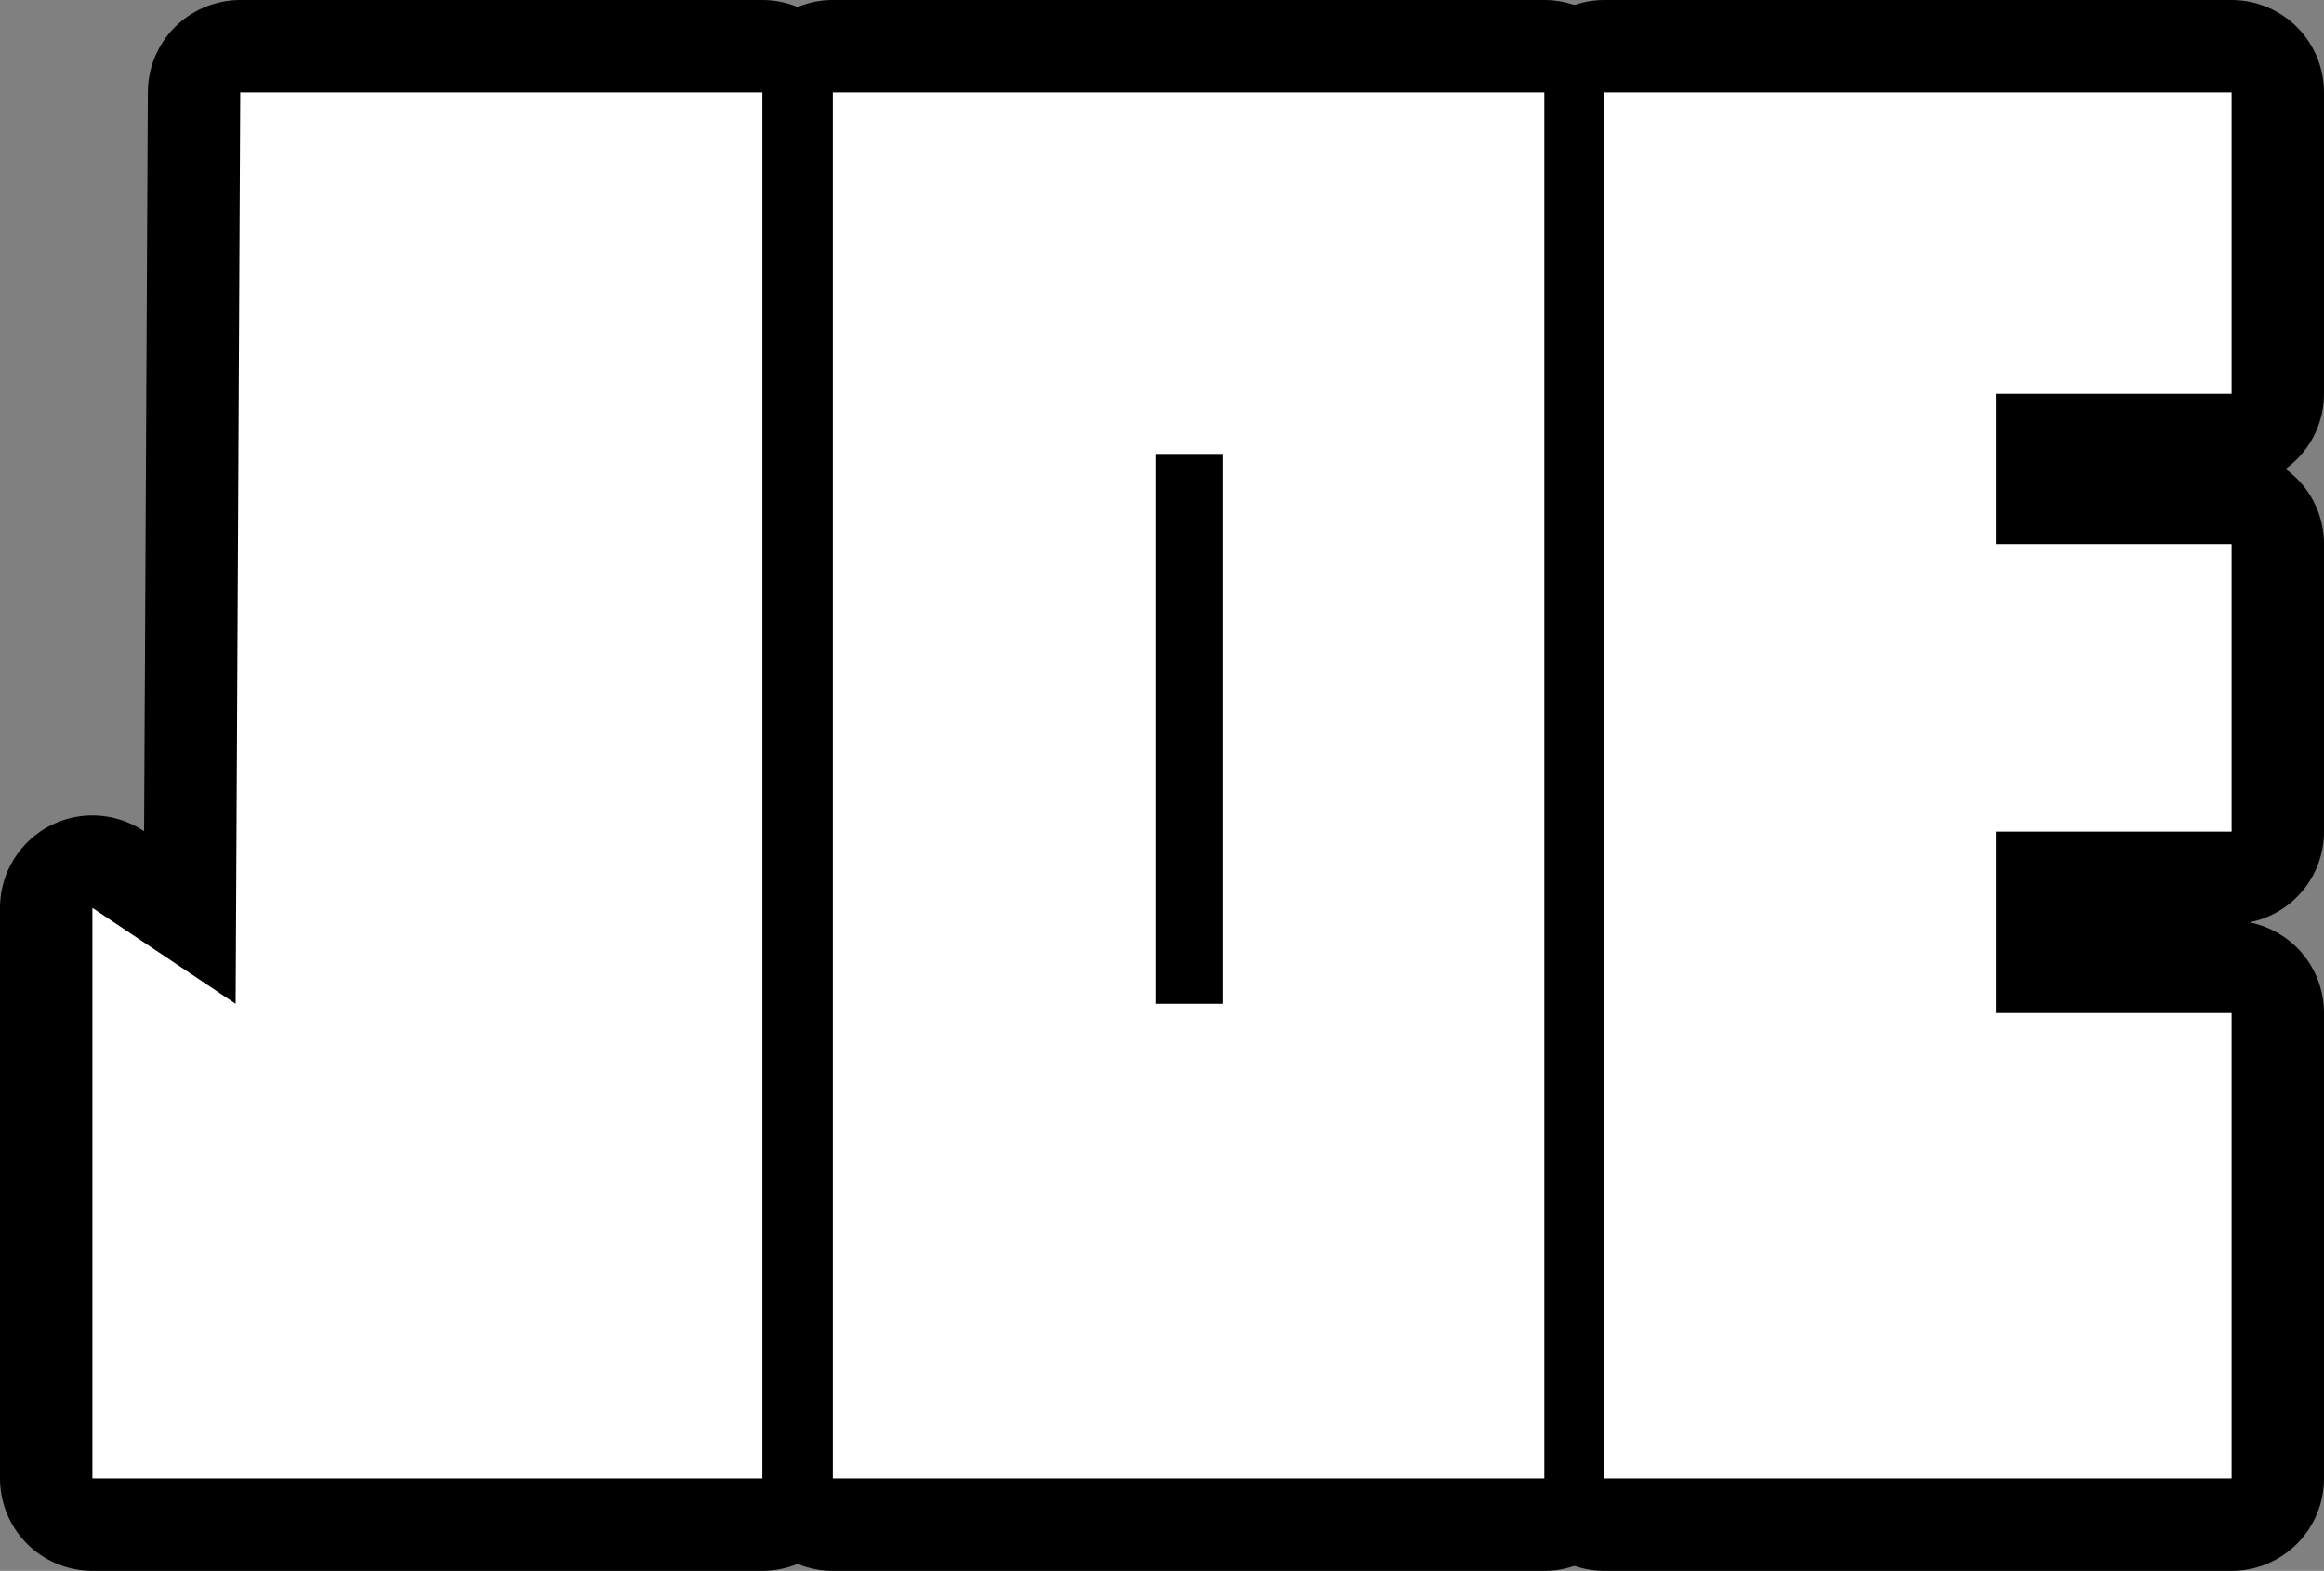 <?xml version="1.0" encoding="UTF-8" standalone="no"?>
<svg xmlns:xlink="http://www.w3.org/1999/xlink" height="68.0px" width="100.6px" xmlns="http://www.w3.org/2000/svg">
  <rect width="100%" height="100%" fill="#808080" stroke="none"/>
  <g transform="matrix(1.0, 0.0, 0.0, 1.0, -84.65, 191.0)">
    <path d="M117.65 -187.0 L117.65 -127.0 88.65 -127.0 88.65 -151.7 94.85 -147.55 95.05 -187.0 117.65 -187.0" fill="#ffffff" fill-rule="evenodd" stroke="none"/>
    <path d="M117.65 -187.0 L117.65 -127.0 88.65 -127.0 88.65 -151.7 94.85 -147.55 95.05 -187.0 117.65 -187.0 Z" fill="none" stroke="#000000" stroke-linecap="round" stroke-linejoin="round" stroke-width="8.0"/>
    <path d="M134.7 -171.35 L134.7 -147.55 137.6 -147.55 137.6 -171.35 134.7 -171.35 M151.5 -187.0 L151.5 -127.0 120.7 -127.0 120.7 -187.0 151.5 -187.0" fill="#ffffff" fill-rule="evenodd" stroke="none"/>
    <path d="M134.7 -171.35 L134.7 -147.55 137.6 -147.55 137.6 -171.35 134.7 -171.35 M151.5 -187.0 L151.5 -127.0 120.7 -127.0 120.7 -187.0 151.5 -187.0" fill="none" stroke="#000000" stroke-linecap="round" stroke-linejoin="round" stroke-width="8.0"/>
    <path d="M171.05 -167.45 L181.25 -167.45 181.25 -155.0 171.05 -155.0 171.05 -147.15 181.25 -147.15 181.25 -127.0 154.1 -127.0 154.1 -187.0 181.25 -187.0 181.25 -173.95 171.05 -173.95 171.05 -167.45" fill="#ffffff" fill-rule="evenodd" stroke="none"/>
    <path d="M171.05 -167.45 L181.25 -167.45 181.25 -155.0 171.05 -155.0 171.05 -147.15 181.25 -147.15 181.25 -127.0 154.1 -127.0 154.1 -187.0 181.25 -187.0 181.25 -173.95 171.05 -173.95 171.05 -167.45 Z" fill="none" stroke="#000000" stroke-linecap="round" stroke-linejoin="round" stroke-width="8.0"/>
    <path d="M117.65 -187.0 L117.65 -127.0 88.65 -127.0 88.65 -151.7 94.85 -147.55 95.05 -187.0 117.65 -187.0" fill="#ffffff" fill-rule="evenodd" stroke="none"/>
    <path d="M134.7 -171.35 L134.7 -147.55 137.6 -147.55 137.6 -171.35 134.7 -171.35 M151.5 -187.0 L151.5 -127.0 120.7 -127.0 120.7 -187.0 151.5 -187.0" fill="#ffffff" fill-rule="evenodd" stroke="none"/>
    <path d="M171.05 -167.45 L181.25 -167.45 181.25 -155.0 171.05 -155.0 171.05 -147.15 181.25 -147.15 181.25 -127.0 154.1 -127.0 154.1 -187.0 181.25 -187.0 181.25 -173.95 171.05 -173.95 171.05 -167.45" fill="#ffffff" fill-rule="evenodd" stroke="none"/>
  </g>
</svg>
